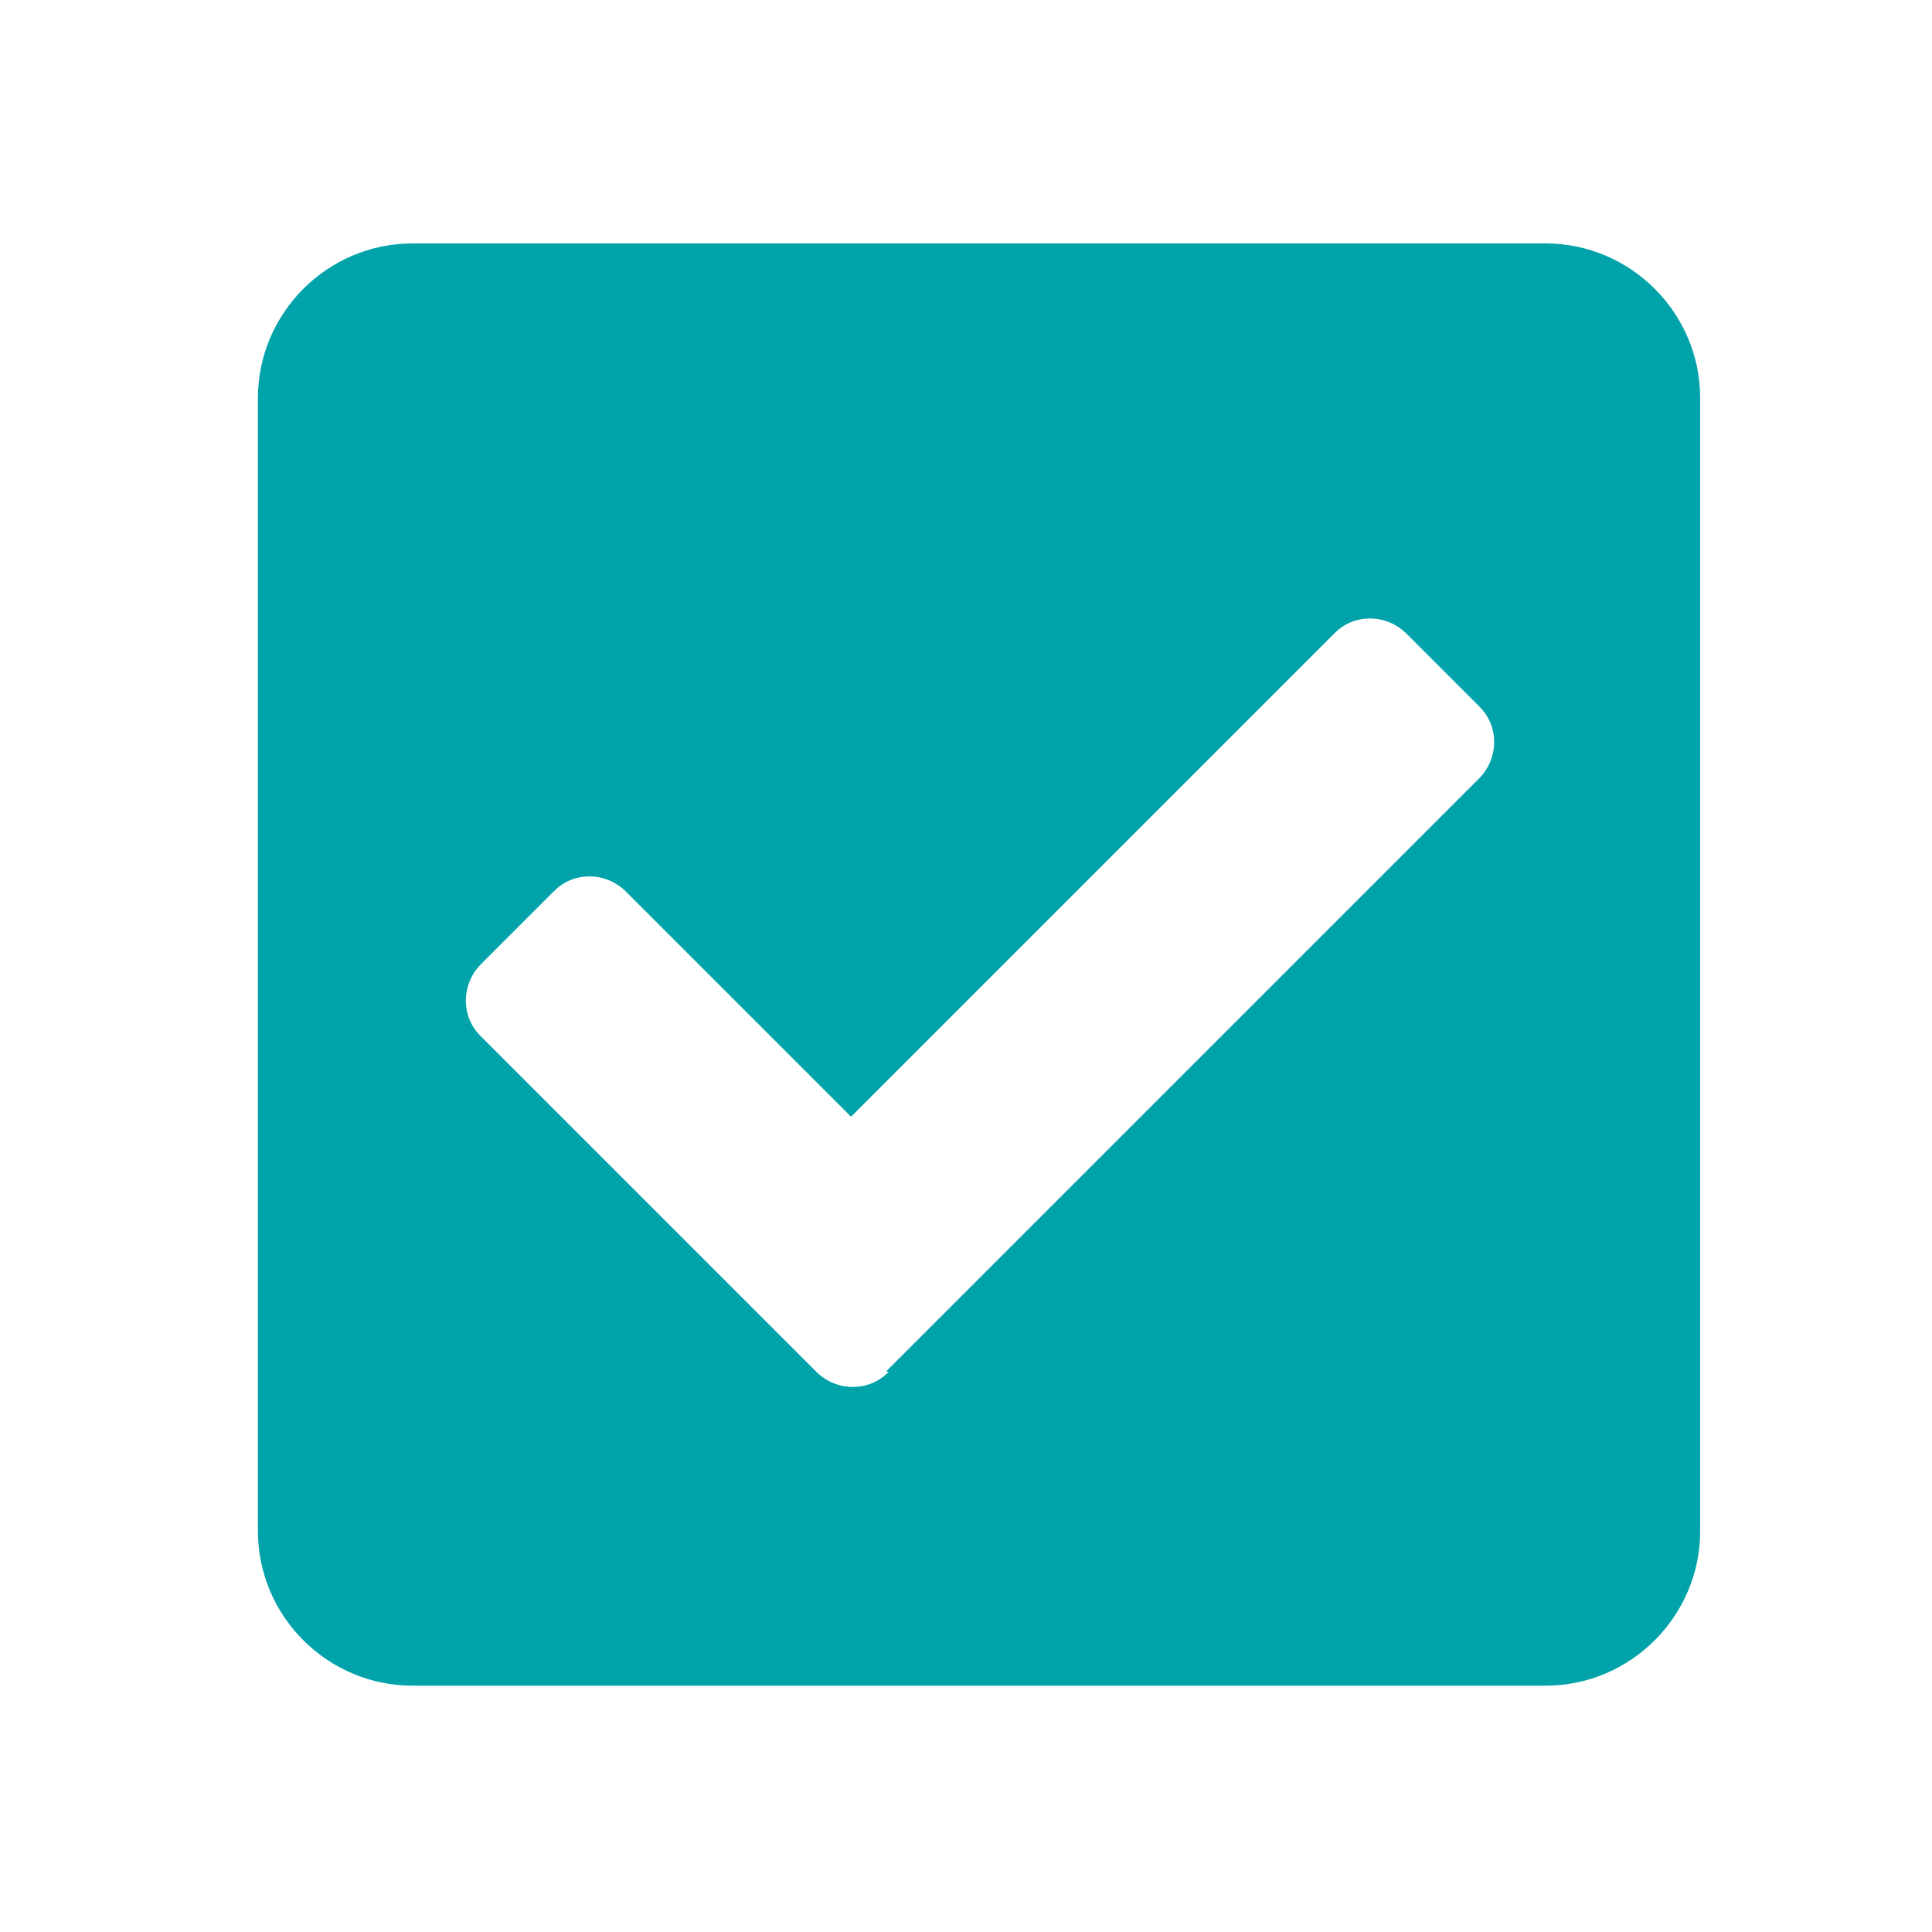 <?xml version="1.0" encoding="UTF-8"?>
<svg id="Layer_1" xmlns="http://www.w3.org/2000/svg" version="1.1" viewBox="0 0 200 200">
  <!-- Generator: Adobe Illustrator 29.3.1, SVG Export Plug-In . SVG Version: 2.1.0 Build 151)  -->
  <defs>
    <style>
      .st0 {
        fill: #00a3a9;
      }
    </style>
  </defs>
  <path id="Icon_awesome-check-square" class="st0" d="M160,174.5H42.7c-8.8,0-16-7.2-16-16V41.2c0-8.8,7.2-16,16-16h117.3c8.8,0,16,7.2,16,16h0v117.3c0,8.8-7.2,16-16,16h0ZM91.8,141.9l61.3-61.3c2.1-2.1,2.1-5.5,0-7.5h0l-7.5-7.5c-2.1-2.1-5.5-2.1-7.5,0h0l-50,50-23.3-23.3c-2.1-2.1-5.5-2.1-7.5,0h0l-7.5,7.5c-2.1,2.1-2.1,5.5,0,7.5h0l34.7,34.7c2.1,2.1,5.5,2.1,7.5,0h-.2Z"/>
</svg>